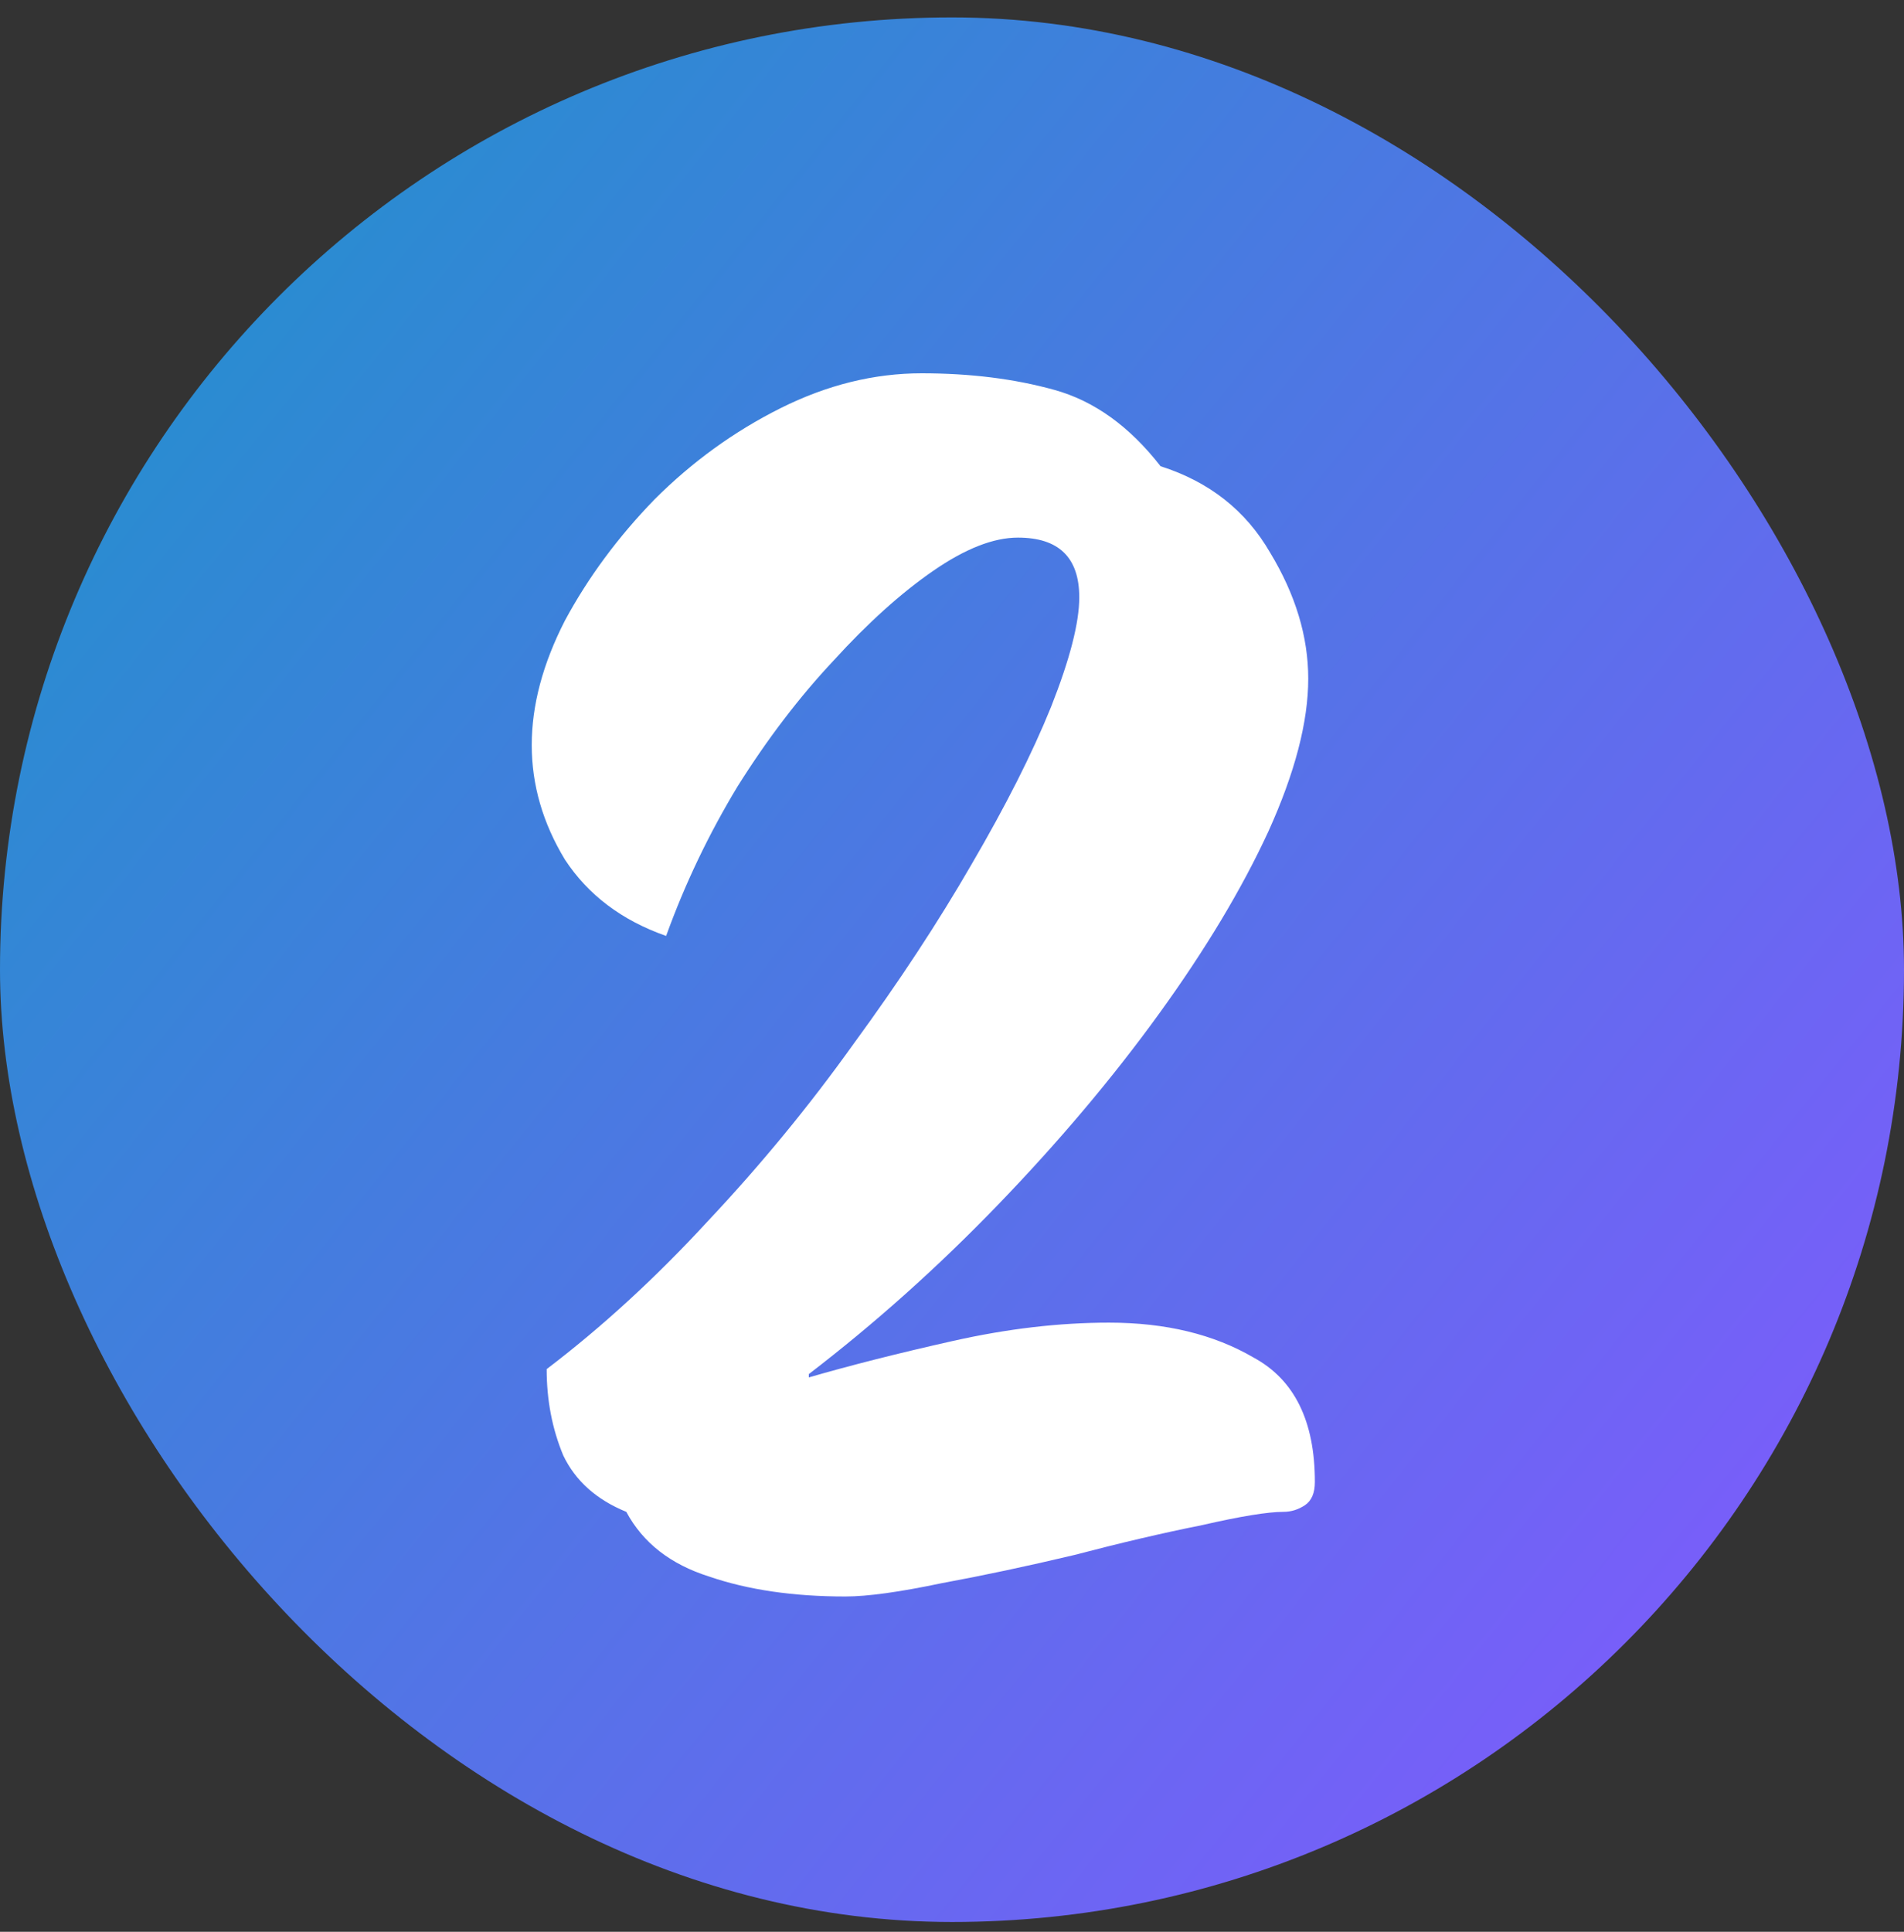 <svg width="70" height="71" viewBox="0 0 70 71" fill="none" xmlns="http://www.w3.org/2000/svg">
<rect x="0" y="0" width="70" height="71" fill="#333333" stroke="none"/>
<rect y="0.64" width="70" height="70" rx="35" fill="url(#paint0_linear_2038_17562)"/>
<path d="M31.078 58.677C29.167 58.677 27.499 58.433 26.076 57.945C24.653 57.497 23.636 56.704 23.026 55.566C21.928 55.118 21.155 54.427 20.708 53.492C20.301 52.516 20.098 51.458 20.098 50.32C22.131 48.774 24.104 46.965 26.015 44.891C27.967 42.817 29.756 40.641 31.383 38.364C33.05 36.086 34.494 33.89 35.714 31.776C36.975 29.62 37.951 27.689 38.642 25.981C39.333 24.232 39.679 22.89 39.679 21.955C39.679 20.491 38.927 19.759 37.422 19.759C36.527 19.759 35.49 20.165 34.311 20.979C33.132 21.792 31.912 22.89 30.651 24.273C29.39 25.615 28.211 27.16 27.113 28.909C26.056 30.657 25.181 32.487 24.49 34.399C22.863 33.829 21.623 32.894 20.769 31.593C19.956 30.251 19.549 28.848 19.549 27.384C19.549 25.92 19.956 24.395 20.769 22.809C21.623 21.223 22.721 19.738 24.063 18.356C25.446 16.973 26.991 15.855 28.699 15.001C30.407 14.147 32.135 13.72 33.884 13.72C35.673 13.72 37.3 13.923 38.764 14.33C40.228 14.736 41.529 15.672 42.668 17.136C44.457 17.705 45.799 18.762 46.694 20.308C47.629 21.853 48.097 23.398 48.097 24.944C48.097 26.53 47.609 28.4 46.633 30.556C45.657 32.67 44.315 34.907 42.607 37.266C40.899 39.624 38.927 41.963 36.69 44.281C34.494 46.558 32.176 48.632 29.736 50.503V50.625C31.281 50.177 33.05 49.73 35.043 49.283C37.036 48.835 38.947 48.612 40.777 48.612C42.851 48.612 44.62 49.039 46.084 49.893C47.589 50.706 48.341 52.231 48.341 54.468C48.341 54.874 48.219 55.159 47.975 55.322C47.731 55.484 47.467 55.566 47.182 55.566C46.613 55.566 45.616 55.728 44.193 56.054C42.77 56.338 41.204 56.704 39.496 57.152C37.788 57.558 36.161 57.904 34.616 58.189C33.071 58.514 31.891 58.677 31.078 58.677Z" fill="white"/>
<defs>
<linearGradient id="paint0_linear_2038_17562" x1="-13.93" y1="-8.758" x2="73.267" y2="60.873" gradientUnits="userSpaceOnUse">
<stop stop-color="#099FC0"/>
<stop offset="1" stop-color="#8358FF"/>
</linearGradient>
</defs>
</svg>
